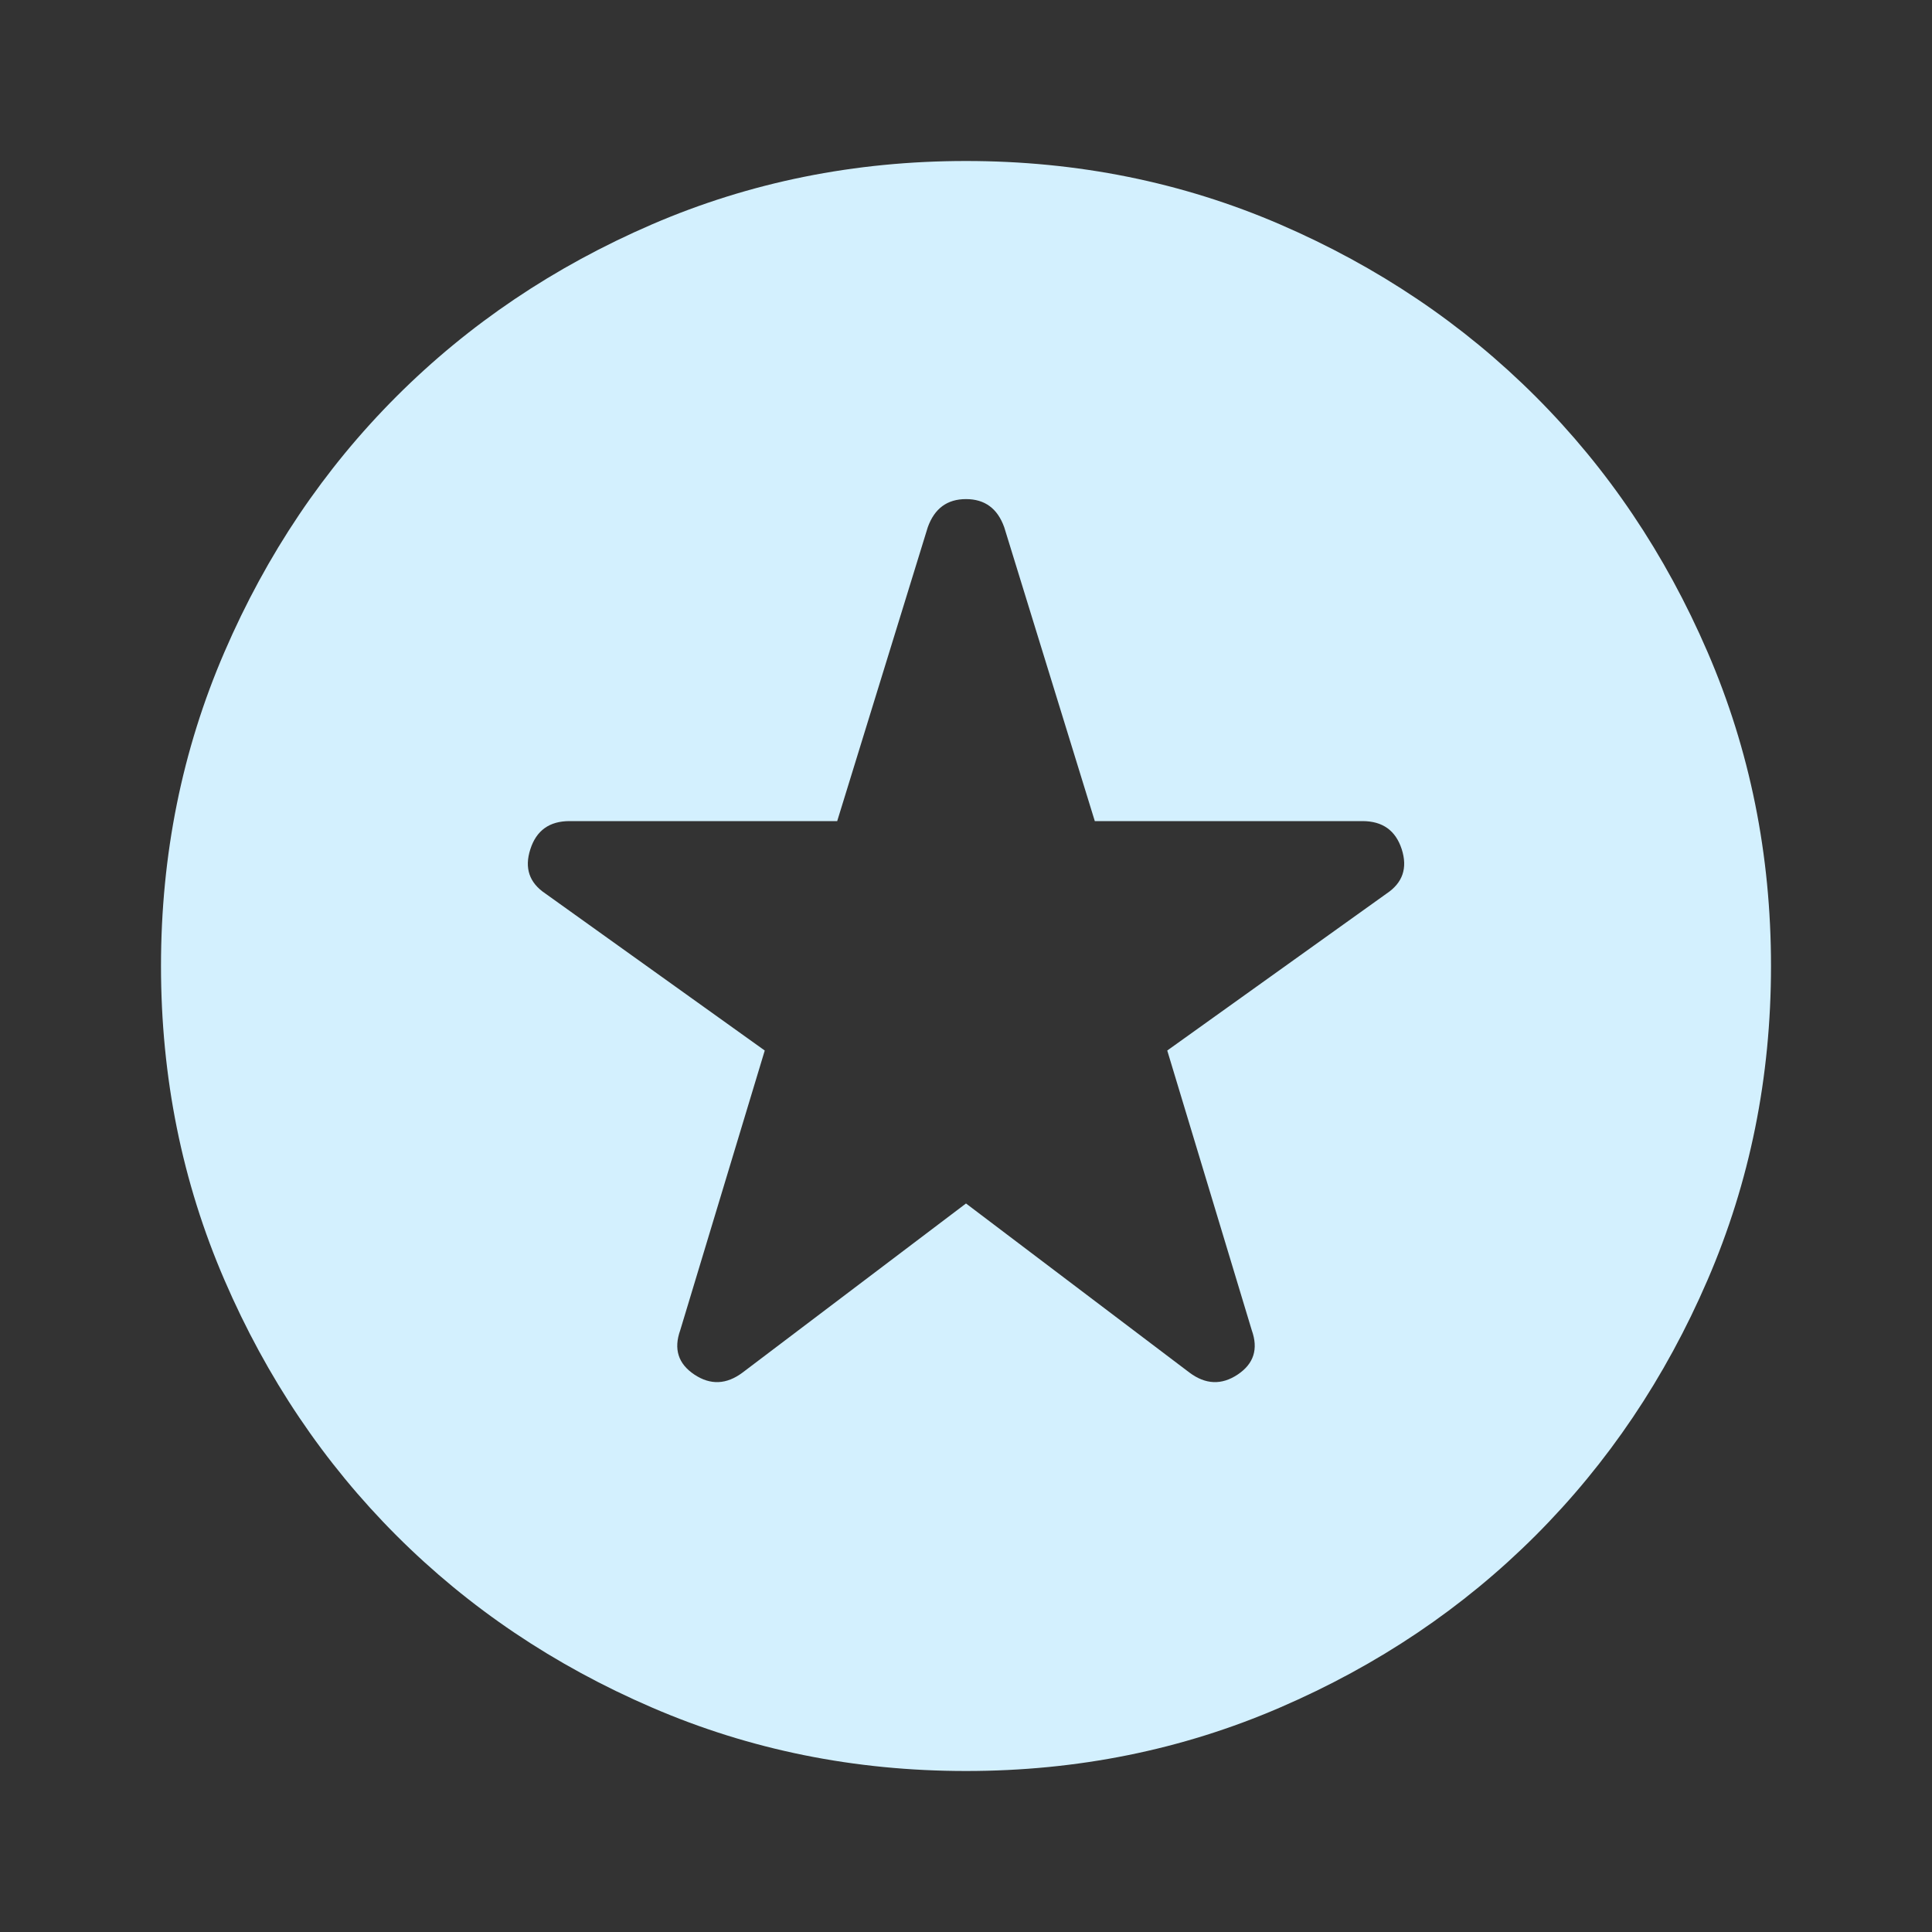 <?xml version="1.0" encoding="UTF-8"?> <svg xmlns="http://www.w3.org/2000/svg" width="48" height="48" viewBox="0 0 48 48" fill="none"><rect x="0" y="0" width="48" height="48" fill="#333333" stroke="none"/> <g clip-path="url(#clip0_35_99)"> <path d="M24 29.9L29.55 34.1C29.95 34.4 30.35 34.417 30.75 34.15C31.15 33.883 31.267 33.517 31.1 33.05L29 26.1L34.45 22.2C34.85 21.933 34.975 21.567 34.826 21.1C34.675 20.633 34.35 20.4 33.85 20.4H27.2L24.95 13.1C24.783 12.633 24.467 12.4 24 12.4C23.533 12.4 23.217 12.633 23.05 13.1L20.8 20.4H14.15C13.65 20.4 13.325 20.633 13.176 21.1C13.025 21.567 13.15 21.933 13.55 22.2L19 26.1L16.9 33.05C16.733 33.517 16.85 33.883 17.25 34.15C17.65 34.417 18.05 34.4 18.45 34.1L24 29.9ZM24 44C21.233 44 18.633 43.475 16.2 42.424C13.767 41.375 11.65 39.95 9.85 38.15C8.05 36.35 6.625 34.233 5.576 31.8C4.525 29.367 4 26.767 4 24C4 21.233 4.525 18.633 5.576 16.2C6.625 13.767 8.05 11.65 9.85 9.85C11.65 8.05 13.767 6.625 16.2 5.574C18.633 4.525 21.233 4 24 4C26.767 4 29.367 4.525 31.8 5.574C34.233 6.625 36.35 8.05 38.15 9.85C39.95 11.65 41.375 13.767 42.424 16.2C43.475 18.633 44 21.233 44 24C44 26.767 43.475 29.367 42.424 31.8C41.375 34.233 39.95 36.35 38.15 38.15C36.35 39.95 34.233 41.375 31.8 42.424C29.367 43.475 26.767 44 24 44Z" fill="#D3F0FE"></path> </g> <defs> <clipPath id="clip0_35_99"> <rect width="48" height="48" fill="white"></rect> </clipPath> </defs> </svg> 